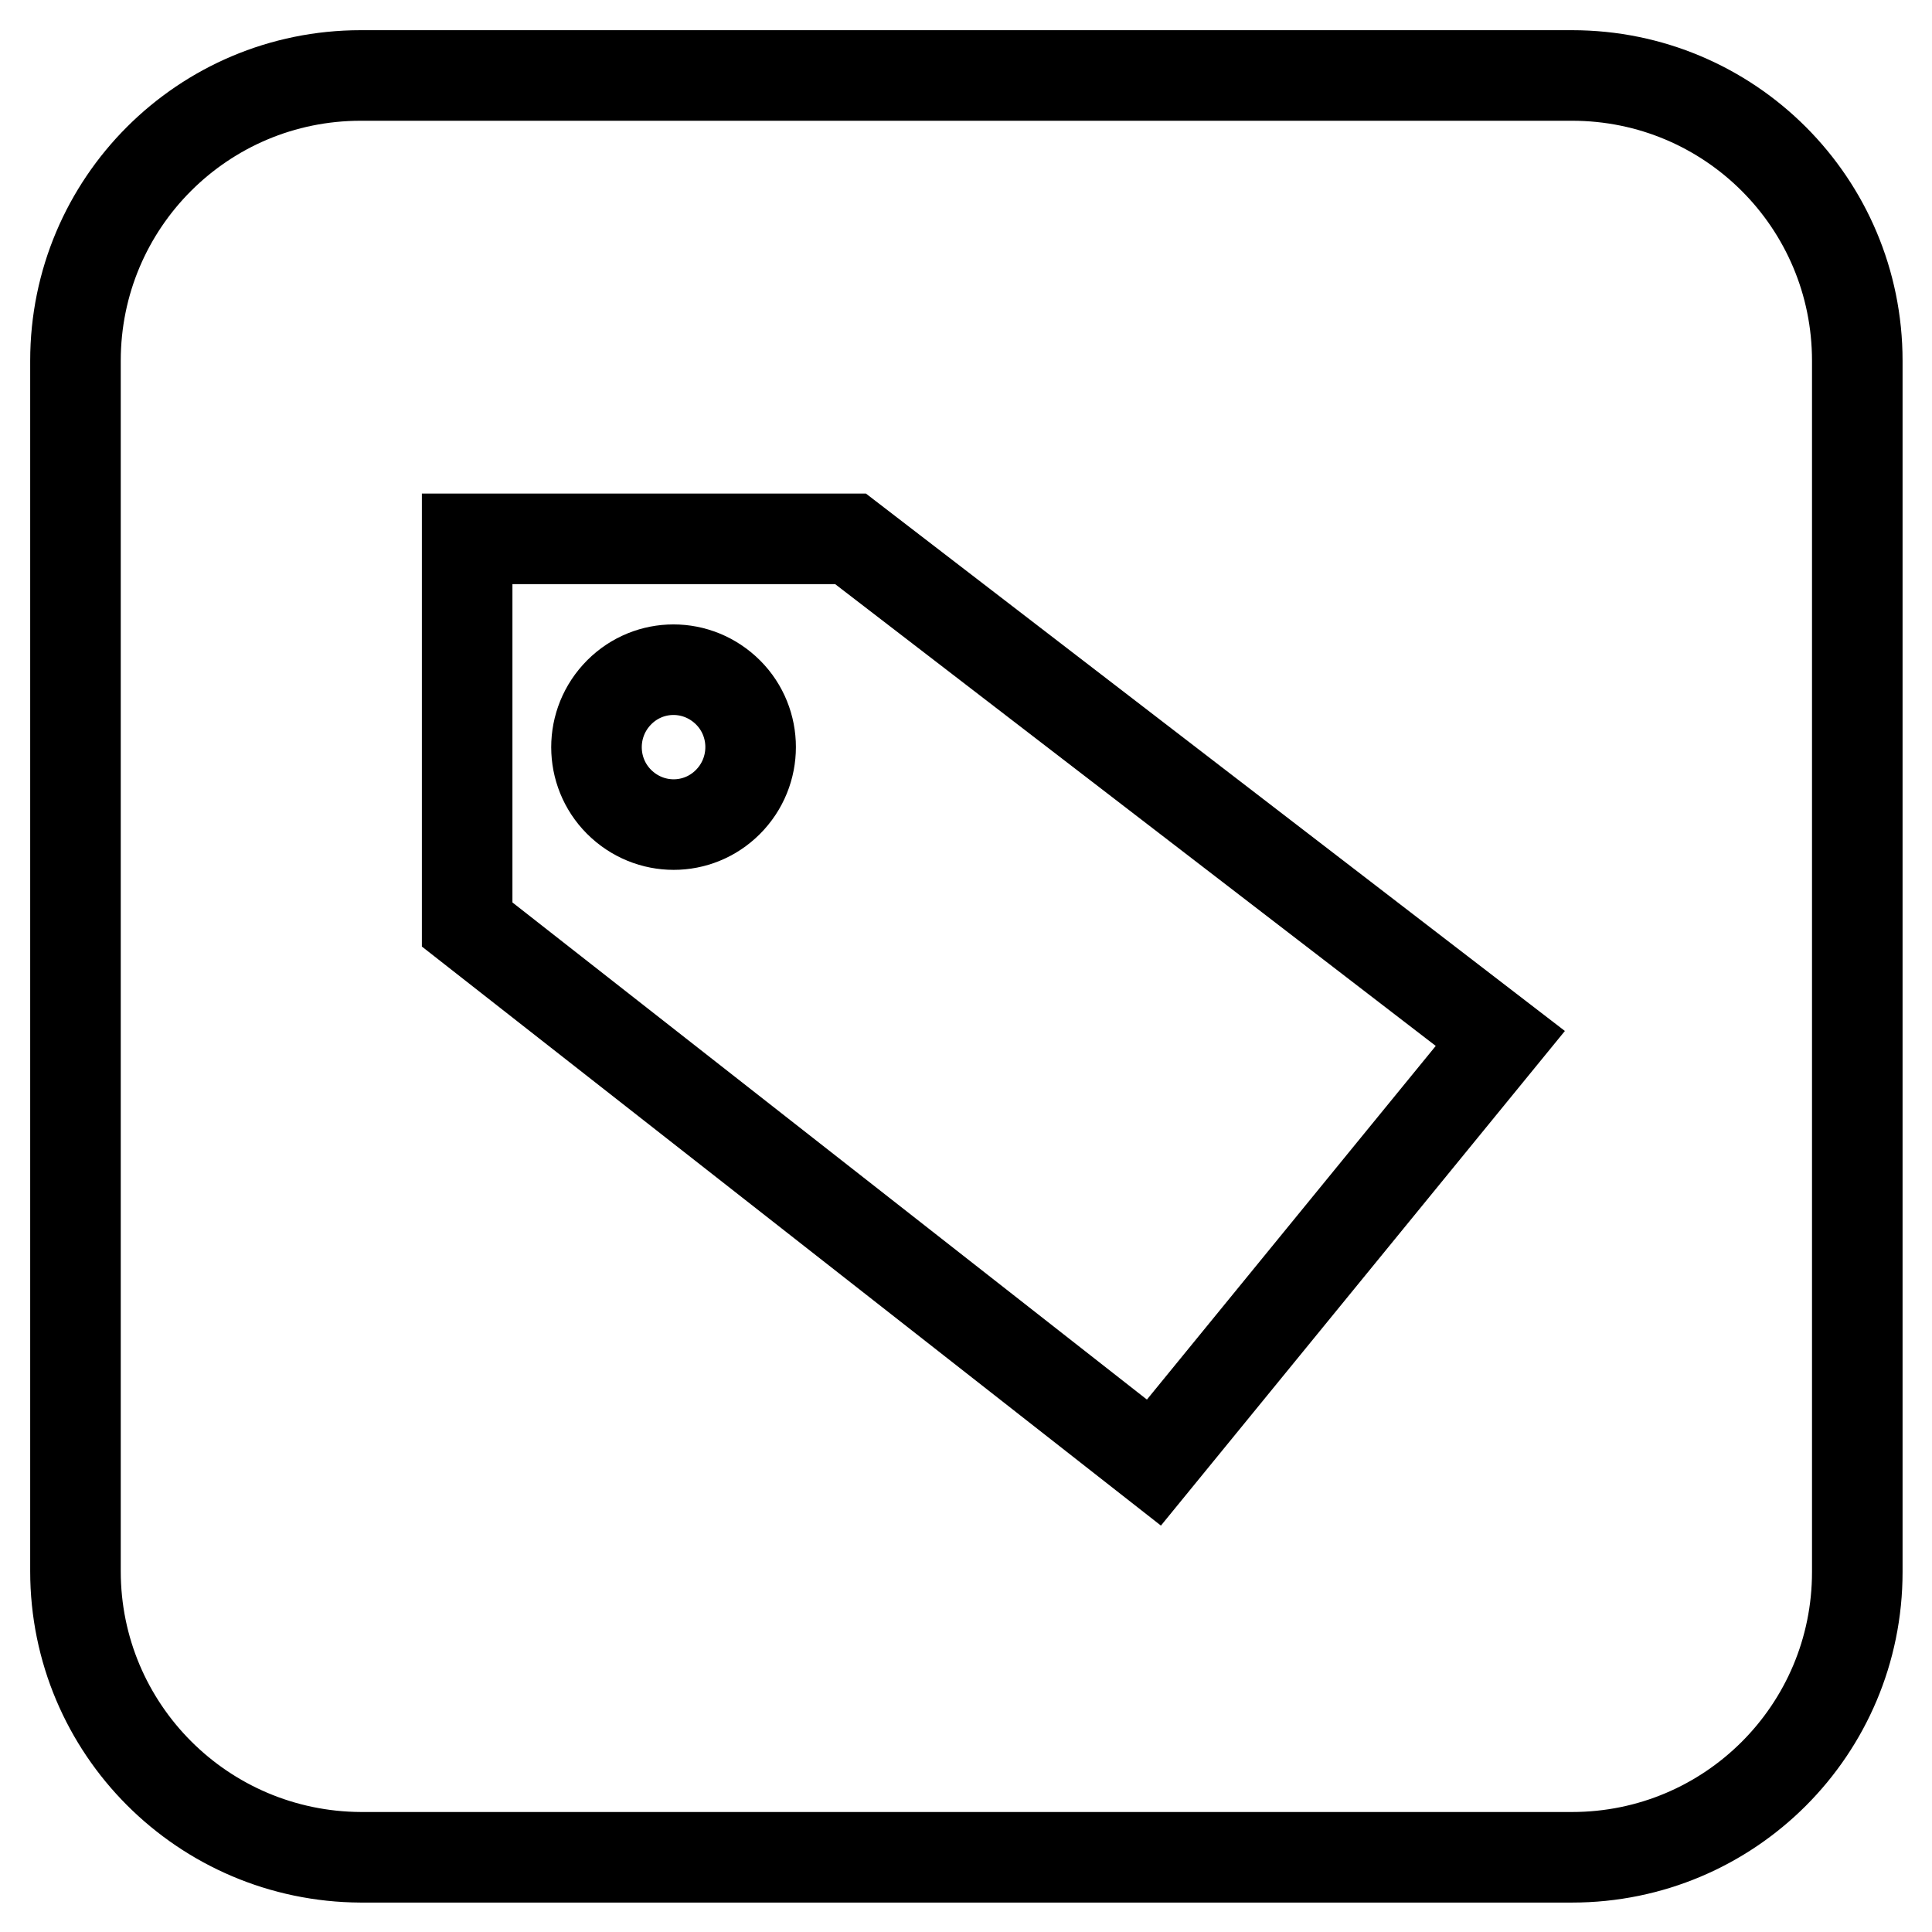 <?xml version="1.0" encoding="utf-8"?>
<!-- Svg Vector Icons : http://www.onlinewebfonts.com/icon -->
<!DOCTYPE svg PUBLIC "-//W3C//DTD SVG 1.1//EN" "http://www.w3.org/Graphics/SVG/1.1/DTD/svg11.dtd">
<svg version="1.1" xmlns="http://www.w3.org/2000/svg" xmlns:xlink="http://www.w3.org/1999/xlink" x="0px" y="0px" viewBox="0 0 256 256" enable-background="new 0 0 256 256" xml:space="preserve">
<g> <path stroke-width="12" fill-opacity="0" stroke="#000000"  d="M10,47.8C10,26.9,26.9,10,47.8,10h160.5c20.9,0,37.8,16.9,37.8,37.8v160.5c0,20.9-16.9,37.8-37.8,37.8H47.8 C26.9,246,10,229.1,10,208.2V47.8z M61.9,71.4v51.1l91,71.3l45.9-56.2l-86.1-66.2L61.9,71.4z M96.8,105.9 c-3.8,4.2-10.2,4.5-14.4,0.7c-4.2-3.8-4.5-10.3-0.7-14.5c3.8-4.2,10.2-4.5,14.4-0.7C100.3,95.2,100.6,101.7,96.8,105.9L96.8,105.9z "/></g>
</svg>